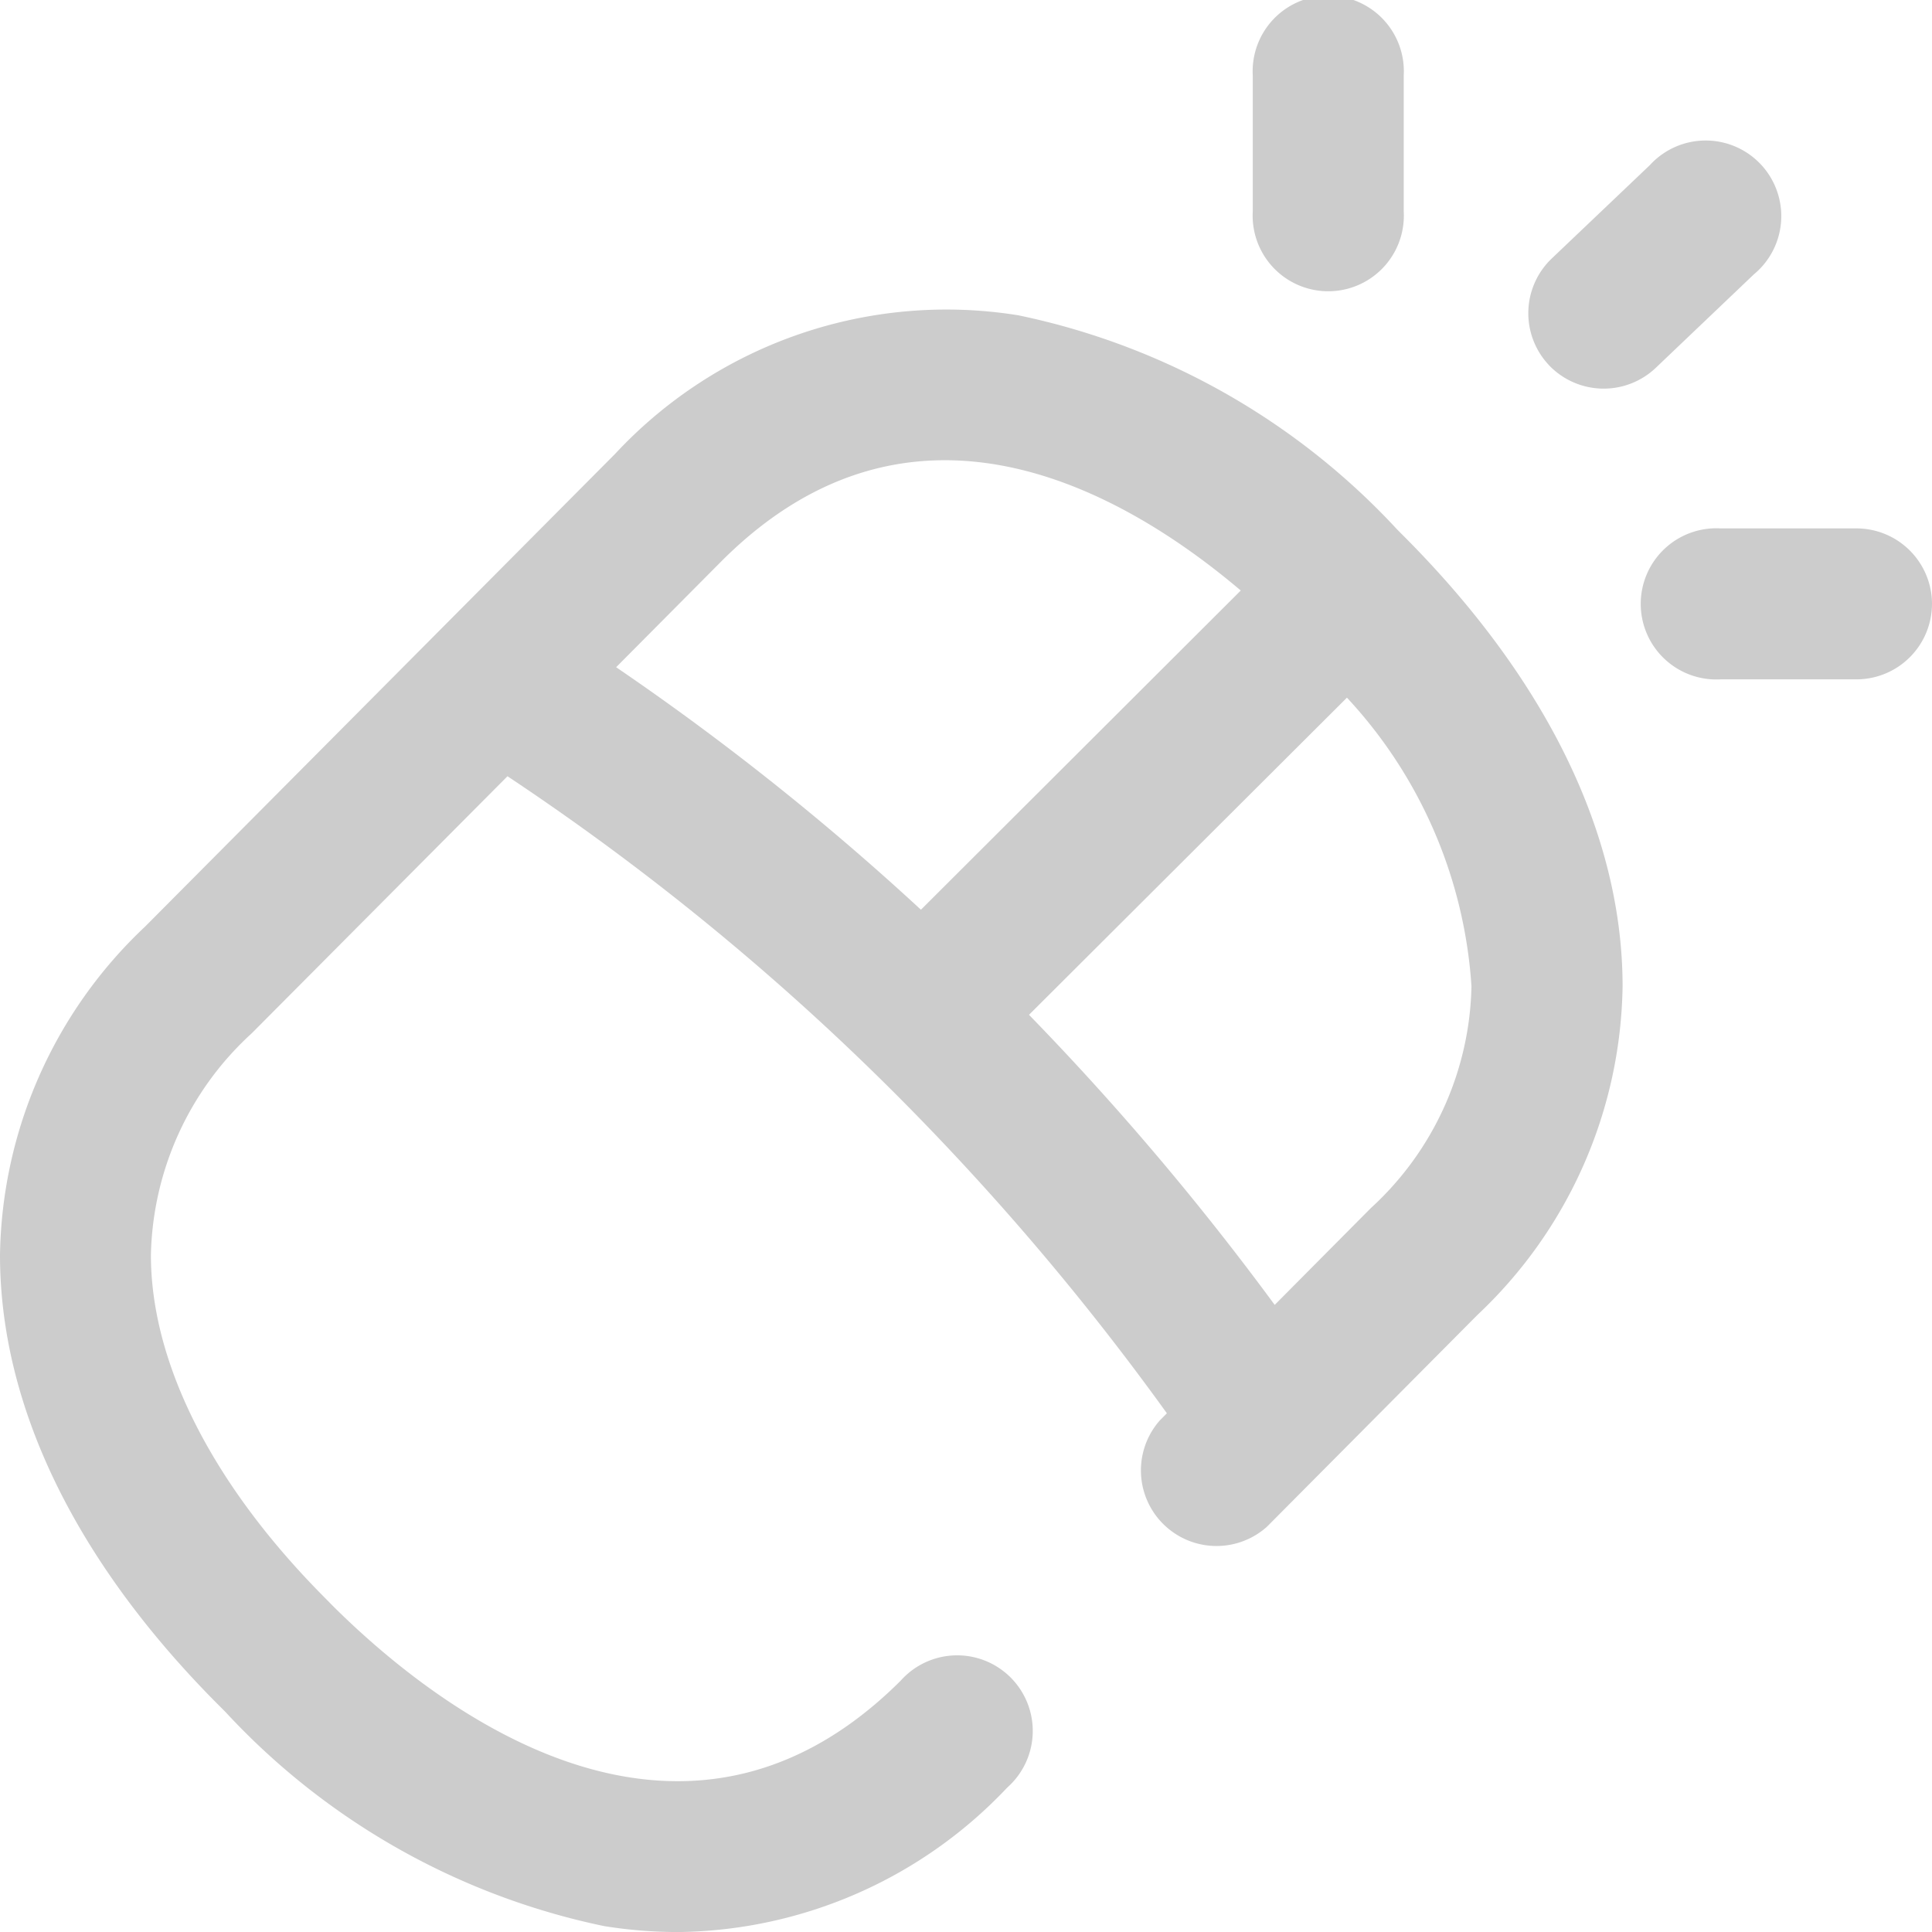 <svg xmlns="http://www.w3.org/2000/svg" width="46" height="46" viewBox="0 0 46 46"><defs><style>.a{opacity:0.2;}</style></defs><path class="a" d="M33.266,12.606a17,17,0,0,0-9.021-5.1,10.772,10.772,0,0,0-9.6,3.3L3.45,22.065A10.953,10.953,0,0,0,0,29.882c0,3.613,1.817,7.335,5.254,10.764l.113.113a17,17,0,0,0,9.02,5.1A11.065,11.065,0,0,0,16.154,46a10.934,10.934,0,0,0,7.828-3.44,1.8,1.8,0,1,0-2.538-2.544c-5.3,5.283-11.232.5-13.538-1.8L7.793,38.1c-2.708-2.7-4.2-5.621-4.2-8.221a7.351,7.351,0,0,1,2.4-5.277l6.09-6.121a60.057,60.057,0,0,1,9.2,7.525,62.043,62.043,0,0,1,6.5,7.643l-.169.17a1.8,1.8,0,0,0,2.55,2.532L35.184,31.3a10.951,10.951,0,0,0,3.449-7.816c0-3.613-1.817-7.335-5.254-10.764Zm-16.077.744c4.546-4.536,9.565-1.653,12.353.709l-7.615,7.6a62.911,62.911,0,0,0-7.257-5.774ZM32.64,28.762l-2.29,2.306A65.854,65.854,0,0,0,24.5,24.161l7.57-7.551a11.146,11.146,0,0,1,2.965,6.873A7.352,7.352,0,0,1,32.64,28.762ZM29.828,5.03V1.8a1.8,1.8,0,1,1,3.594,0V5.03a1.8,1.8,0,1,1-3.594,0ZM46,14.374a1.8,1.8,0,0,1-1.8,1.8H40.969a1.8,1.8,0,1,1,0-3.594H44.2A1.8,1.8,0,0,1,46,14.374ZM36.882,8.695a1.8,1.8,0,0,1,.063-2.54l2.336-2.223a1.8,1.8,0,1,1,2.477,2.6L39.422,8.758a1.8,1.8,0,0,1-2.541-.063Zm0,0" transform="translate(0 0.001)"/></svg>